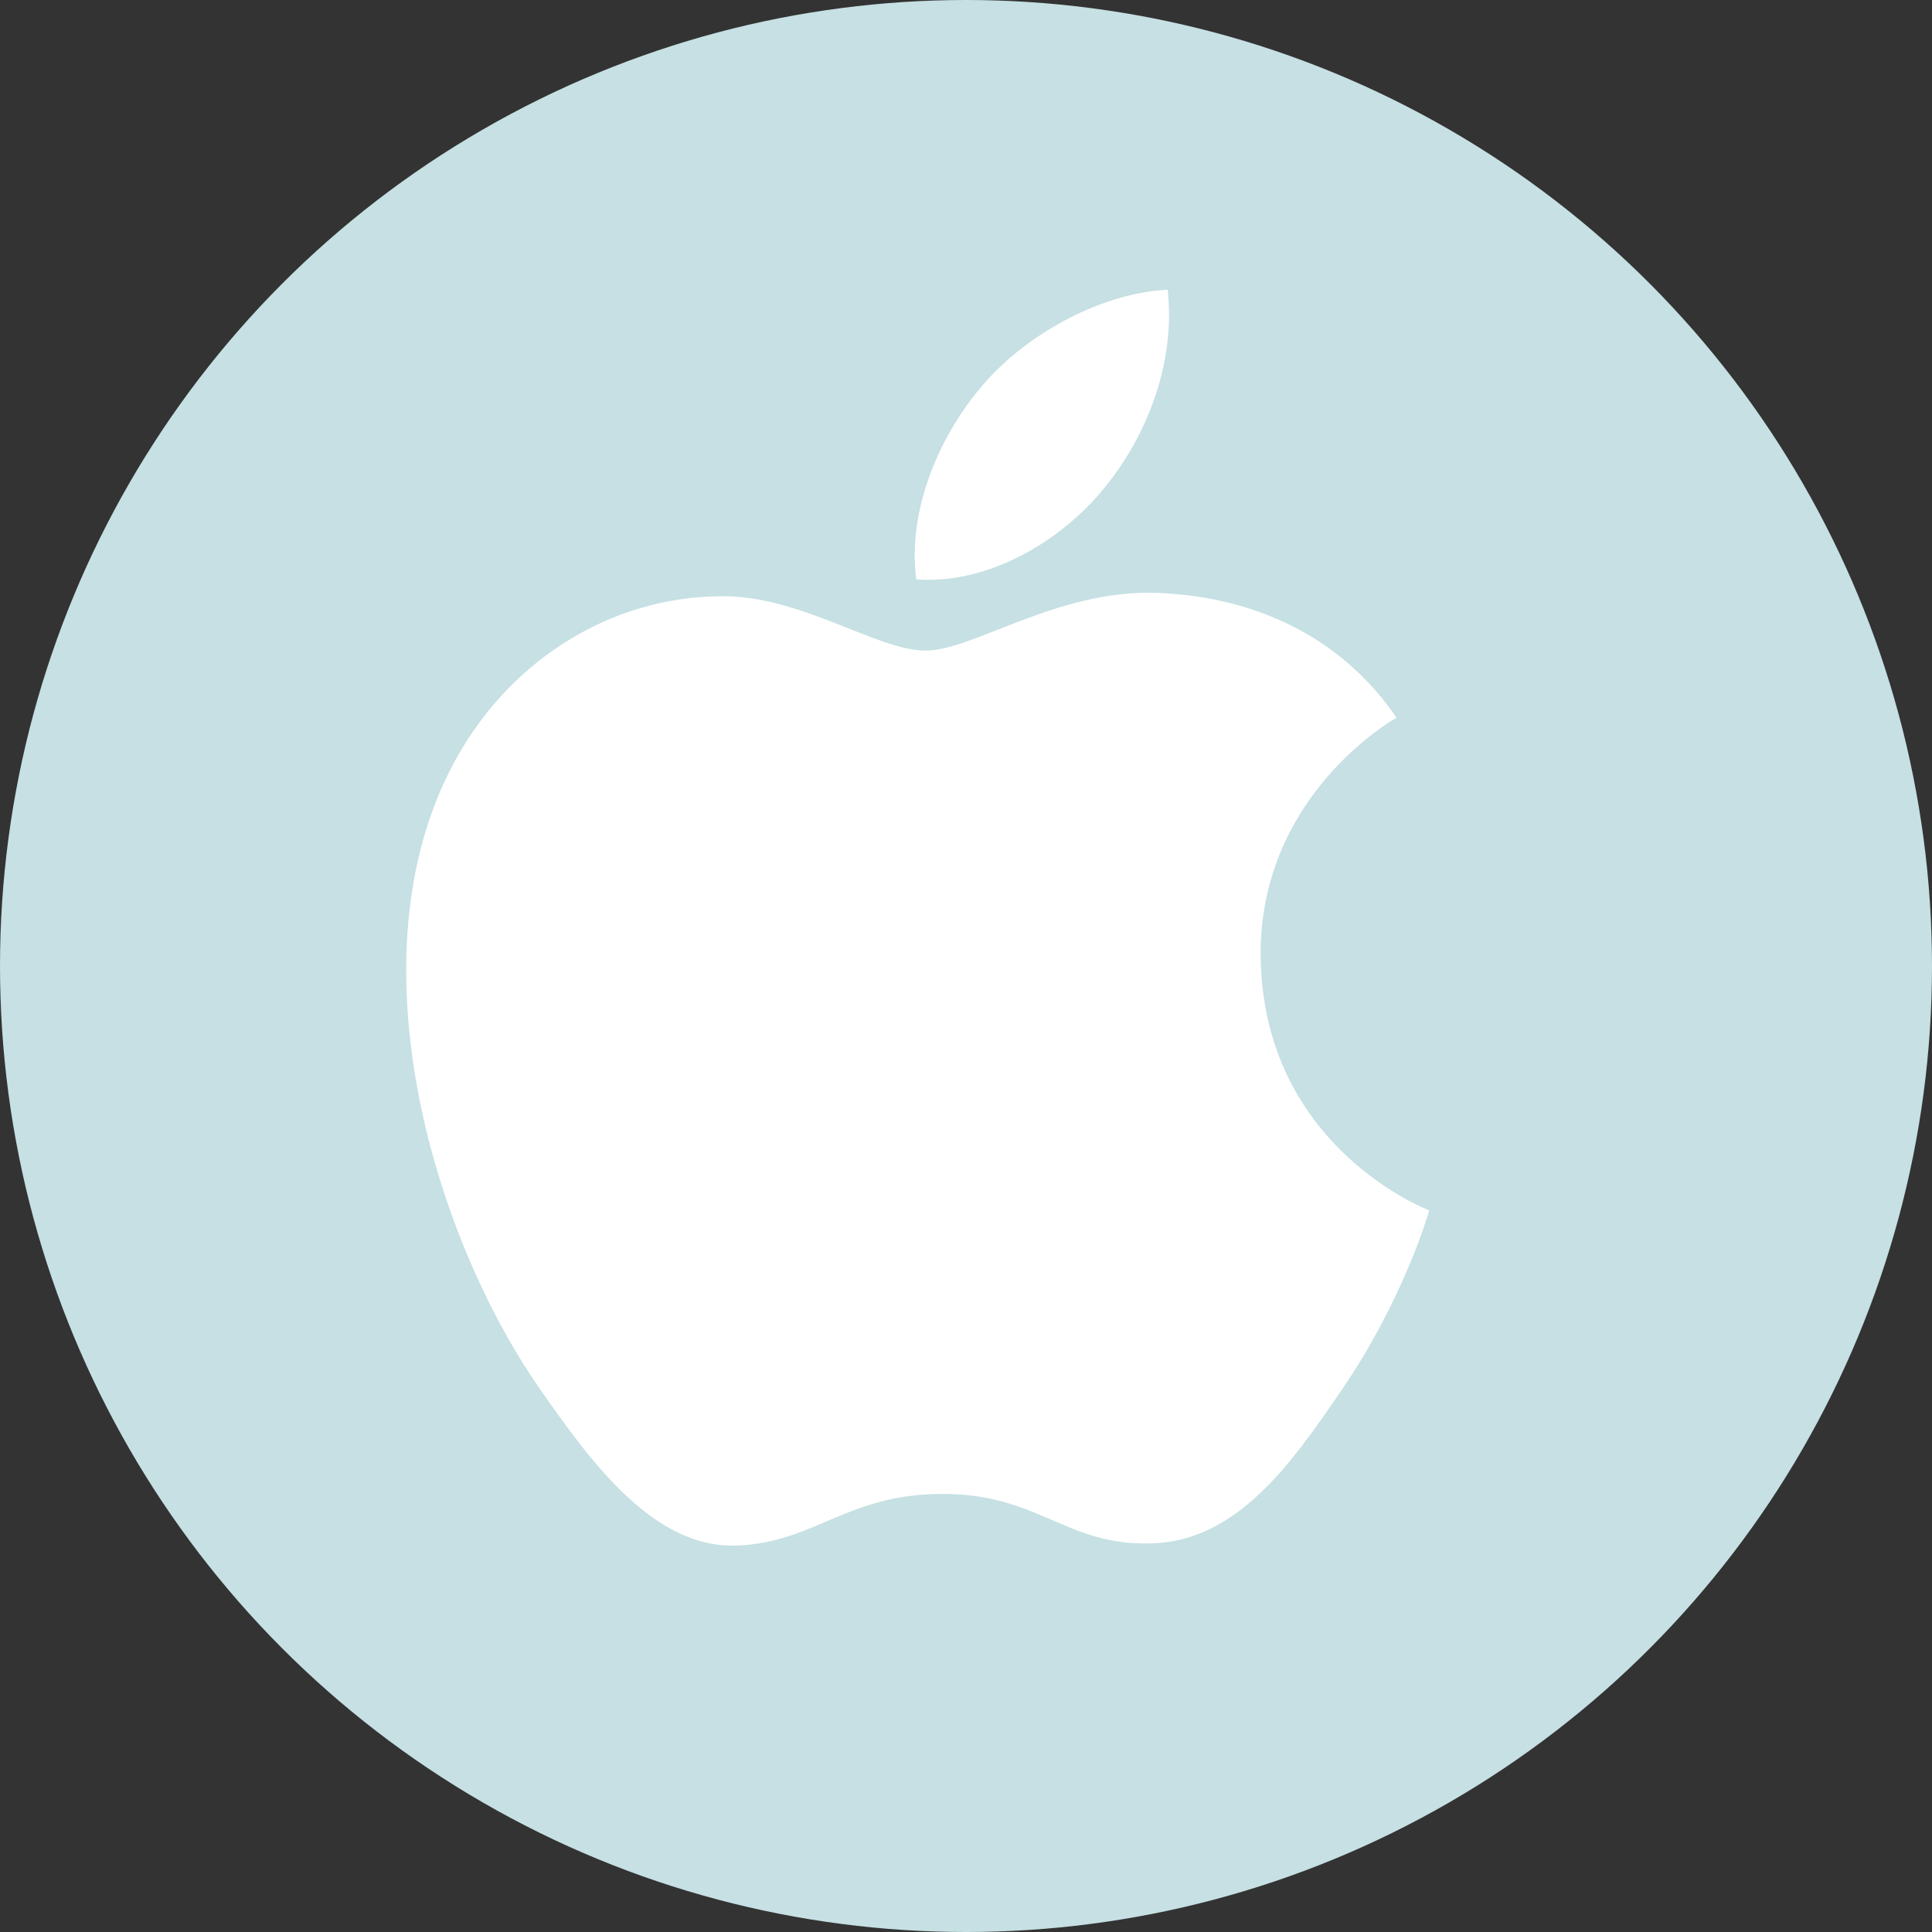<?xml version="1.0" encoding="utf-8"?>
<!-- Generator: Adobe Illustrator 27.9.0, SVG Export Plug-In . SVG Version: 6.00 Build 0)  -->
<svg version="1.1" id="レイヤー_1" xmlns="http://www.w3.org/2000/svg" xmlns:xlink="http://www.w3.org/1999/xlink" x="0px"
	 y="0px" viewBox="0 0 80 80" style="enable-background:new 0 0 80 80;" xml:space="preserve">
<rect x="0" y="0" width="80" height="80" fill="#333333" stroke="none"/>
<style type="text/css">
	.st0{fill:#C6E0E3;}
	.st1{fill:#FFFFFF;}
</style>
<g>
	<circle class="st0" cx="40" cy="40" r="40"/>
	<g>
		<path class="st1" d="M38.33,26.94c-2.05,0-5.23-2.34-8.58-2.25c-4.42,0.06-8.47,2.56-10.75,6.53c-4.59,7.96-1.18,19.72,3.29,26.2
			c2.19,3.15,4.78,6.7,8.22,6.58c3.29-0.14,4.53-2.14,8.53-2.14c3.97,0,5.09,2.14,8.58,2.05c3.55-0.06,5.8-3.21,7.96-6.39
			c2.5-3.66,3.55-7.2,3.6-7.4c-0.08-0.03-6.89-2.64-6.98-10.52c-0.06-6.58,5.37-9.74,5.63-9.88c-3.1-4.53-7.85-5.04-9.51-5.15
			C43.99,24.24,40.36,26.94,38.33,26.94z M45.65,20.3c1.83-2.19,3.04-5.26,2.7-8.3c-2.62,0.11-5.77,1.74-7.65,3.94
			c-1.69,1.94-3.15,5.06-2.76,8.05C40.83,24.21,43.82,22.5,45.65,20.3"/>
	</g>
</g>
</svg>
